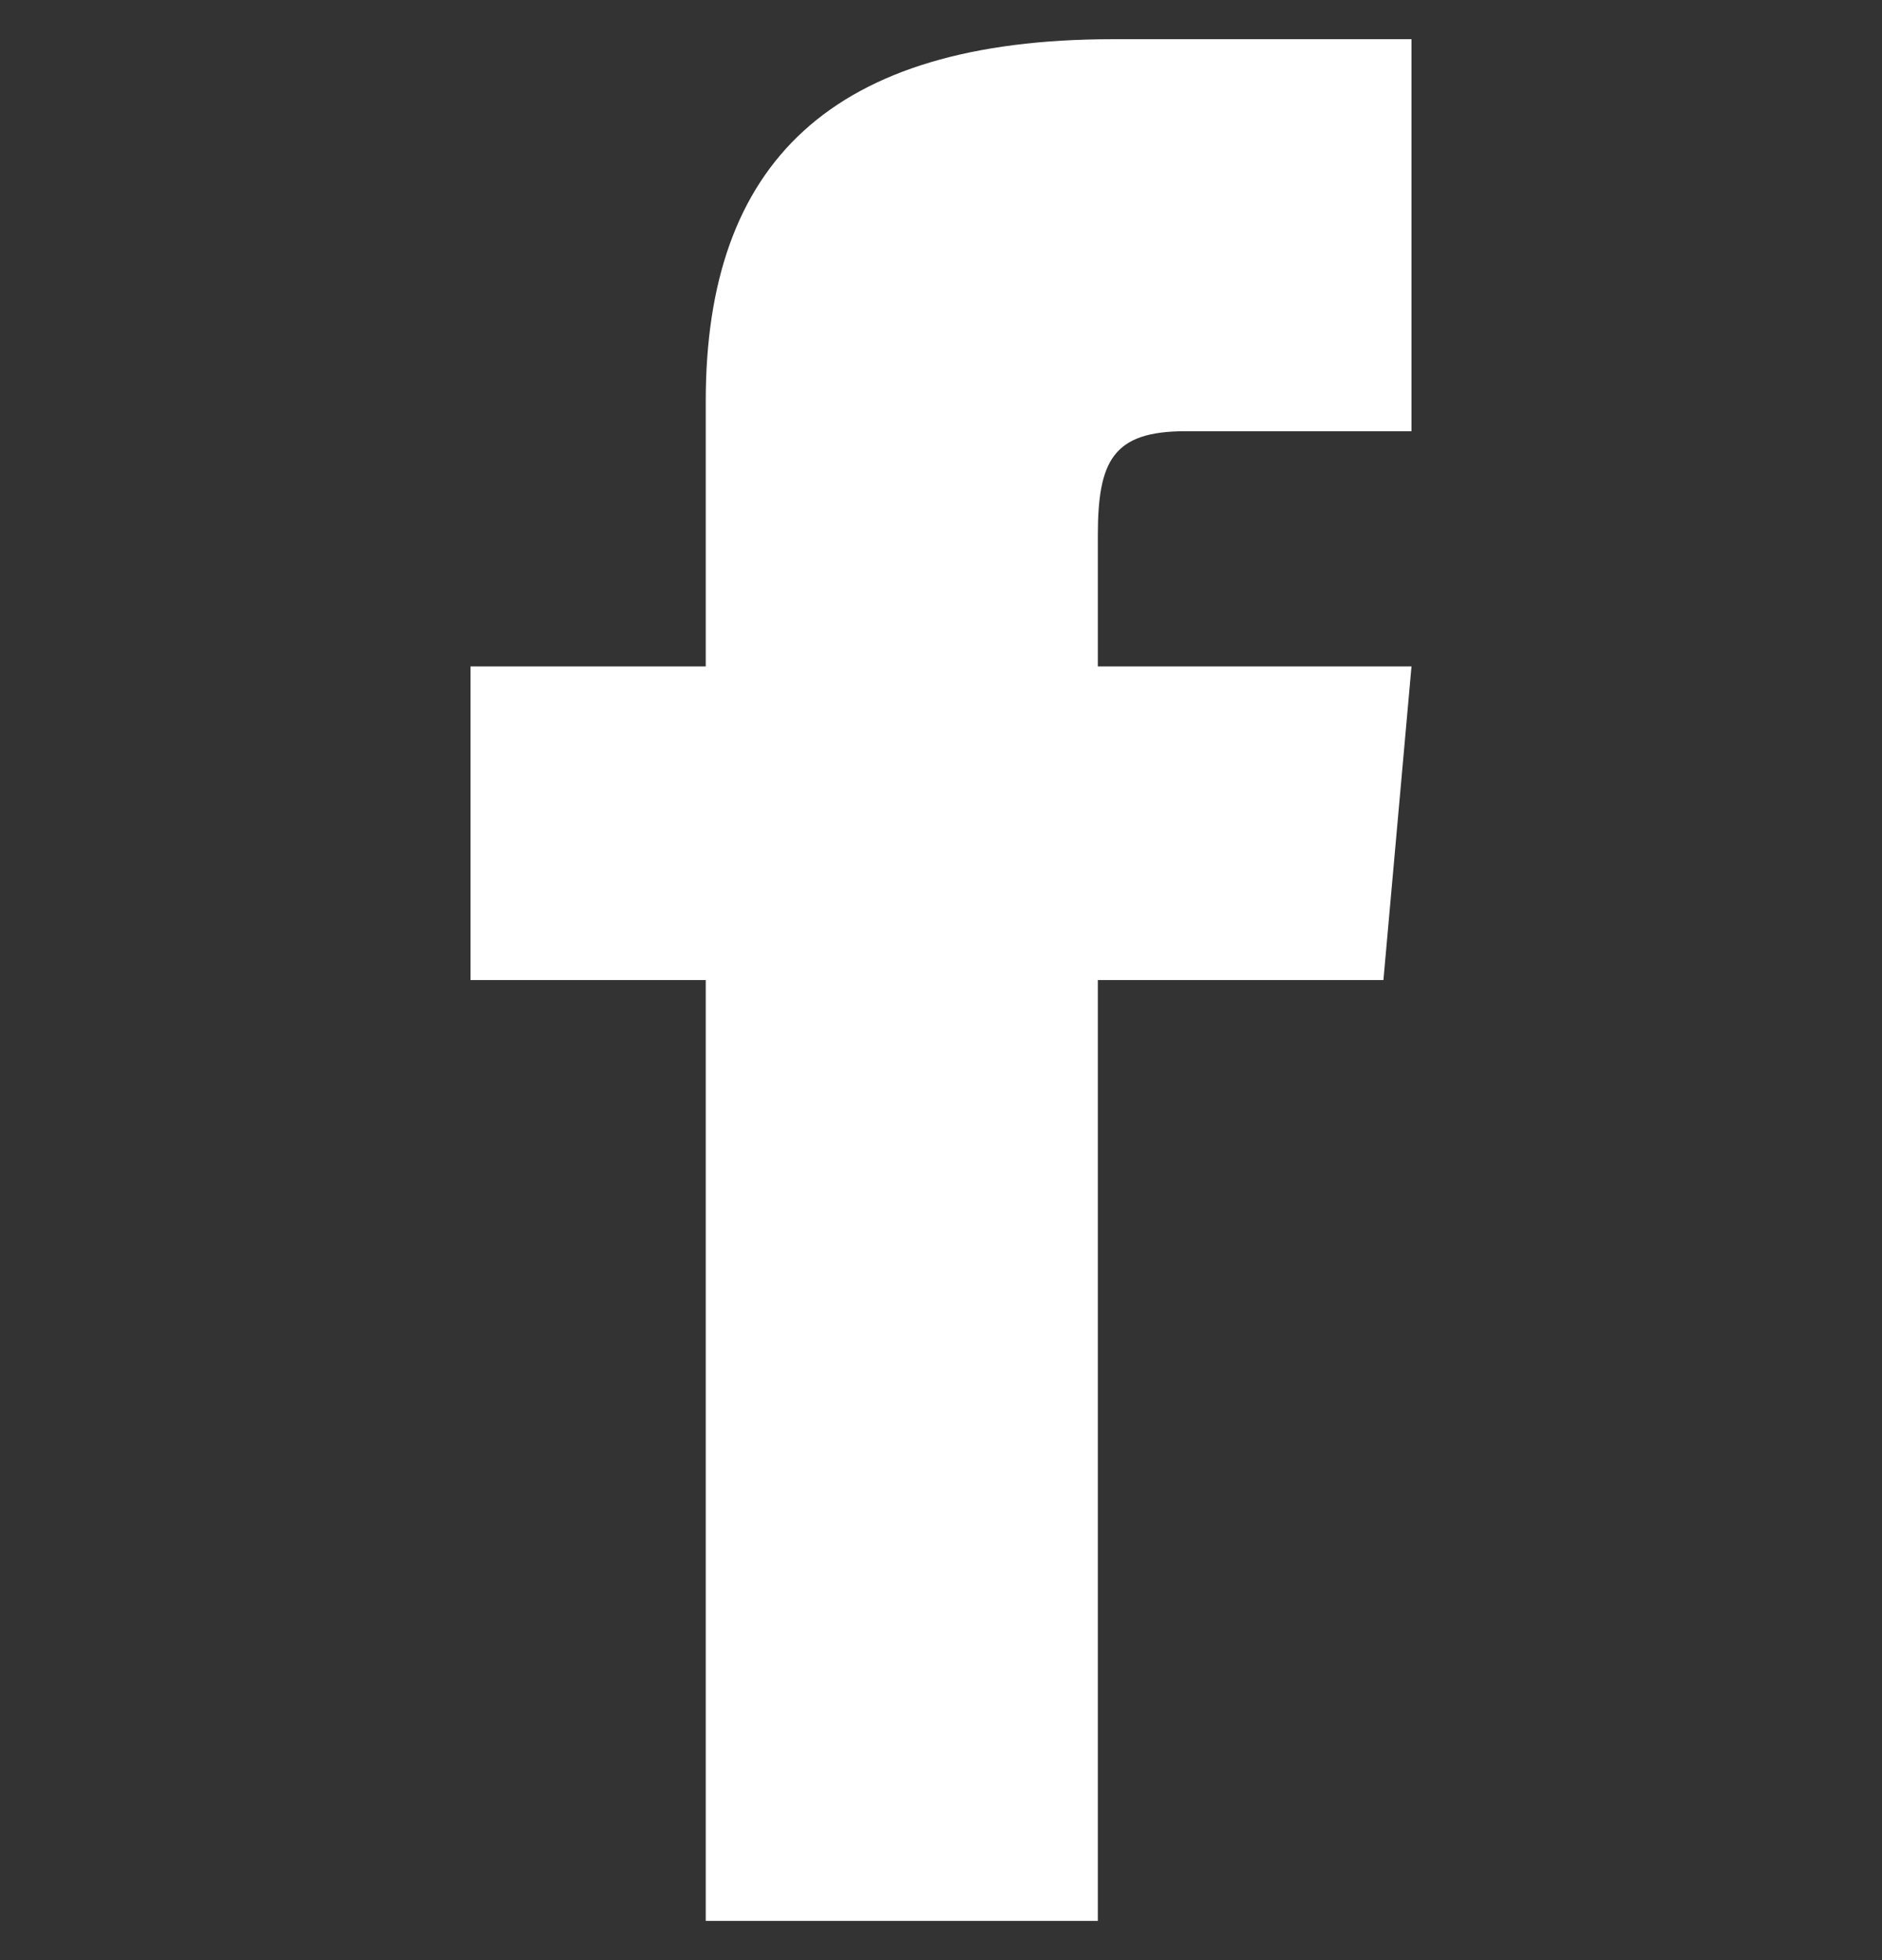 <svg width="24" height="25" viewBox="0 0 24 25" fill="none" xmlns="http://www.w3.org/2000/svg">
<rect x="0" y="0" width="24" height="25" fill="#333333" stroke="none"/>
<g clip-path="url(#clip0_3458_7309)">
<path d="M9 8.5H6V12.5H9V24.5H14V12.5H17.642L18 8.5H14V6.833C14 5.878 14.192 5.5 15.115 5.5H18V0.5H14.192C10.596 0.5 9 2.083 9 5.115V8.5Z" fill="white"/>
</g>
<defs>
<clipPath id="clip0_3458_7309">
<rect width="24" height="24" fill="white" transform="translate(0 0.5)"/>
</clipPath>
</defs>
</svg>
